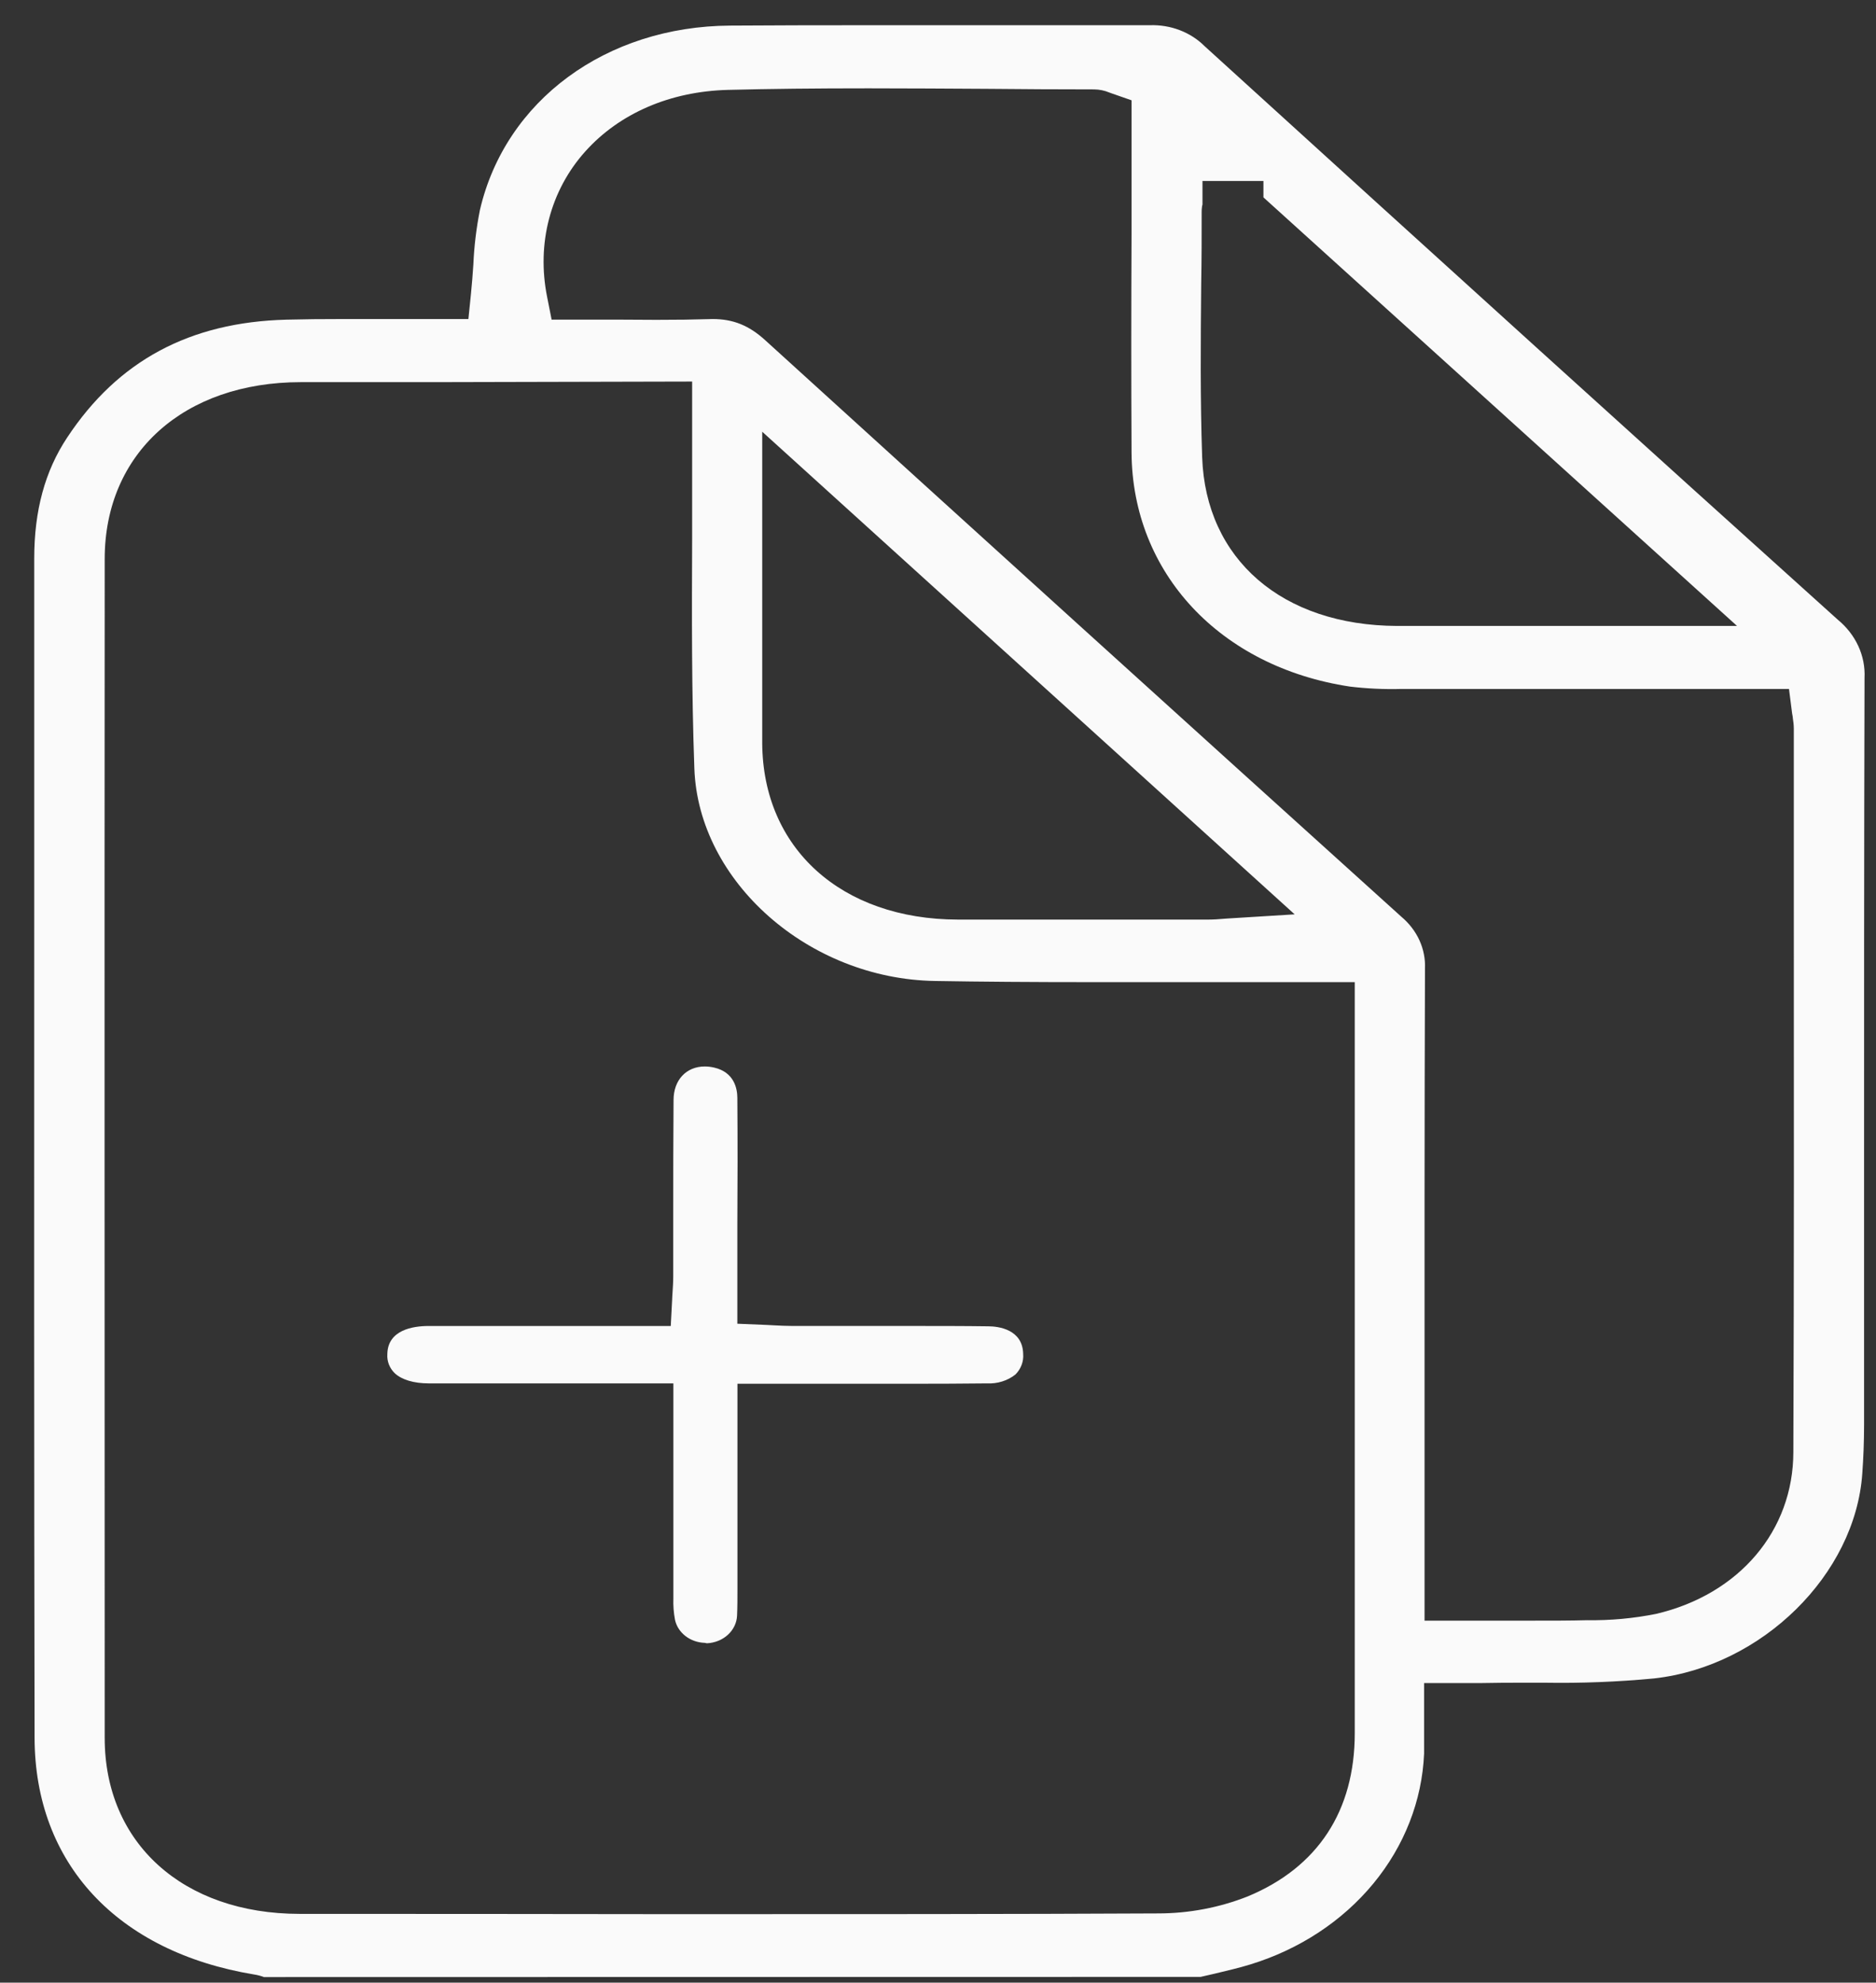 <svg xmlns="http://www.w3.org/2000/svg" width="53" height="56" viewBox="0 0 53 56" fill="none"><rect x="0" y="0" width="53" height="56" fill="#333333" stroke="none"/><path d="M7.458 55.843C7.37 55.81 7.278 55.785 7.184 55.771C3.309 55.13 0.983 52.63 0.977 49.084C0.961 41.153 0.964 33.092 0.967 25.291C0.967 22.119 0.967 18.947 0.967 15.774C0.967 14.421 1.271 13.304 1.896 12.361C3.331 10.188 5.362 9.098 8.097 9.029C8.582 9.016 9.102 9.011 9.729 9.011C10.181 9.011 10.634 9.011 11.085 9.011C11.536 9.011 11.995 9.011 12.448 9.011H13.233L13.305 8.303C13.335 8.018 13.354 7.741 13.373 7.472C13.395 6.956 13.457 6.442 13.558 5.934C14.275 2.838 17.123 0.743 20.627 0.723C21.806 0.715 23.051 0.712 24.67 0.712H29.205C30.296 0.712 31.386 0.712 32.476 0.712H32.492C32.78 0.703 33.067 0.751 33.332 0.853C33.598 0.955 33.836 1.108 34.029 1.301C40.69 7.361 46.541 12.661 51.918 17.501C52.17 17.708 52.369 17.963 52.5 18.247C52.631 18.532 52.691 18.839 52.676 19.147C52.662 24.08 52.663 29.093 52.663 33.941C52.663 36.037 52.663 38.133 52.663 40.23C52.663 40.71 52.645 41.178 52.613 41.617C52.415 44.478 49.774 47.069 46.729 47.408C45.705 47.505 44.675 47.546 43.646 47.529H43.096C42.687 47.529 42.25 47.529 41.816 47.539C41.729 47.539 41.642 47.539 41.553 47.539H40.233V48.319C40.233 48.478 40.233 48.626 40.233 48.769C40.233 49.05 40.233 49.289 40.233 49.532C40.176 50.859 39.676 52.139 38.799 53.202C37.922 54.265 36.709 55.062 35.321 55.487C35.002 55.586 34.668 55.661 34.316 55.747L33.919 55.838L7.458 55.843ZM12.296 10.794C11.031 10.794 9.767 10.794 8.502 10.794C5.189 10.794 2.961 12.805 2.958 15.782C2.949 28.235 2.958 39.13 2.958 49.09C2.958 52.059 5.172 54.056 8.462 54.058C12.002 54.058 15.542 54.061 19.082 54.066C24.105 54.066 28.571 54.066 32.716 54.045C33.589 54.045 34.452 53.881 35.252 53.564C37.229 52.743 38.274 51.15 38.274 48.955C38.274 44.553 38.274 40.151 38.274 35.75V27.741H36.066C35.204 27.741 34.343 27.741 33.482 27.741C32.621 27.741 31.76 27.741 30.899 27.741C29.105 27.741 27.721 27.73 26.413 27.708C22.846 27.65 19.733 24.903 19.617 21.711C19.538 19.553 19.545 17.349 19.554 15.21C19.554 14.265 19.554 13.286 19.554 12.324C19.554 12.172 19.554 12.02 19.554 11.852V10.777L12.296 10.794ZM20.129 9.011C20.712 9.011 21.157 9.19 21.618 9.609C27.434 14.898 33.481 20.377 39.59 25.893C39.811 26.079 39.986 26.306 40.101 26.558C40.216 26.811 40.27 27.083 40.258 27.356C40.243 31.646 40.245 36.018 40.246 40.242C40.246 41.591 40.246 45.776 40.246 45.776H41.107H42.187H43.228C43.857 45.776 44.377 45.776 44.837 45.763C45.494 45.773 46.149 45.713 46.791 45.584C49.137 45.032 50.665 43.235 50.665 41.008C50.685 35.855 50.681 30.618 50.678 25.553C50.678 23.895 50.678 22.239 50.678 20.582C50.677 20.481 50.667 20.381 50.65 20.281C50.65 20.242 50.637 20.198 50.63 20.151L50.542 19.46H44.322C42.745 19.46 41.166 19.46 39.586 19.46C39.102 19.473 38.619 19.45 38.139 19.393C34.468 18.84 31.987 16.181 31.968 12.779C31.957 10.726 31.959 8.638 31.968 6.62C31.968 5.74 31.968 4.861 31.968 3.982V2.833L31.414 2.64L31.342 2.614C31.207 2.557 31.061 2.527 30.912 2.525C29.901 2.525 28.89 2.519 27.876 2.509C26.781 2.503 25.651 2.495 24.535 2.495C23.013 2.495 21.75 2.509 20.563 2.539C18.933 2.582 17.502 3.199 16.533 4.28C15.547 5.38 15.155 6.88 15.457 8.387L15.584 9.028H16.302C16.671 9.028 17.04 9.028 17.411 9.028C17.783 9.028 18.166 9.034 18.545 9.034C19.119 9.034 19.585 9.028 20.027 9.014L20.129 9.011ZM21.534 14.082C21.534 14.821 21.534 15.558 21.534 16.292C21.534 17.831 21.534 19.423 21.534 20.982C21.547 23.961 23.769 25.968 27.061 25.974H29.725H34.142C34.296 25.974 34.442 25.962 34.559 25.952L34.686 25.943L36.576 25.826L21.534 12.194V14.082ZM33.957 5.856C33.952 5.894 33.949 5.933 33.949 5.971C33.949 6.65 33.949 7.33 33.936 8.01C33.921 9.614 33.907 11.273 33.963 12.913C34.062 15.795 36.223 17.666 39.468 17.68H49.074L45.687 14.616L35.694 5.575V5.112H33.972V5.779C33.964 5.8 33.96 5.824 33.957 5.85V5.856Z" fill="#FAFAFA"></path><path d="M19.912 46.403C19.711 46.397 19.518 46.329 19.366 46.211C19.213 46.093 19.109 45.932 19.07 45.753C19.032 45.553 19.017 45.35 19.024 45.147C19.024 43.847 19.024 42.547 19.024 41.206V39.074H16.448H13.907C13.31 39.074 12.713 39.074 12.117 39.074C11.687 39.074 11.349 38.97 11.153 38.788C11.079 38.716 11.023 38.631 10.987 38.539C10.951 38.446 10.936 38.348 10.943 38.25C10.952 37.561 11.672 37.454 12.101 37.453C12.862 37.453 13.624 37.453 14.385 37.453H18.95L18.989 36.711C18.989 36.642 18.997 36.581 19 36.513C19.01 36.352 19.02 36.2 19.02 36.041C19.02 35.472 19.02 34.902 19.02 34.331C19.02 33.261 19.02 32.155 19.029 31.071C19.029 30.504 19.39 30.123 19.91 30.123C20 30.123 20.089 30.134 20.175 30.154C20.742 30.284 20.83 30.746 20.831 31.007C20.84 32.204 20.839 33.423 20.831 34.6C20.831 35.061 20.831 37.389 20.831 37.389L21.654 37.423L21.881 37.435C22.041 37.443 22.206 37.452 22.377 37.452H25.534C26.492 37.452 27.228 37.452 27.92 37.462C28.207 37.462 28.893 37.548 28.906 38.242C28.915 38.347 28.9 38.452 28.863 38.551C28.826 38.651 28.767 38.742 28.69 38.821C28.468 38.999 28.176 39.09 27.88 39.074C27.227 39.081 26.516 39.085 25.641 39.085H24.188H22.723H20.834V41.478C20.834 42.518 20.834 43.549 20.834 44.574C20.834 44.677 20.834 44.779 20.834 44.881C20.834 45.141 20.834 45.393 20.823 45.635C20.814 45.838 20.722 46.031 20.564 46.175C20.406 46.32 20.194 46.405 19.97 46.415L19.912 46.403Z" fill="#FAFAFA"></path></svg>